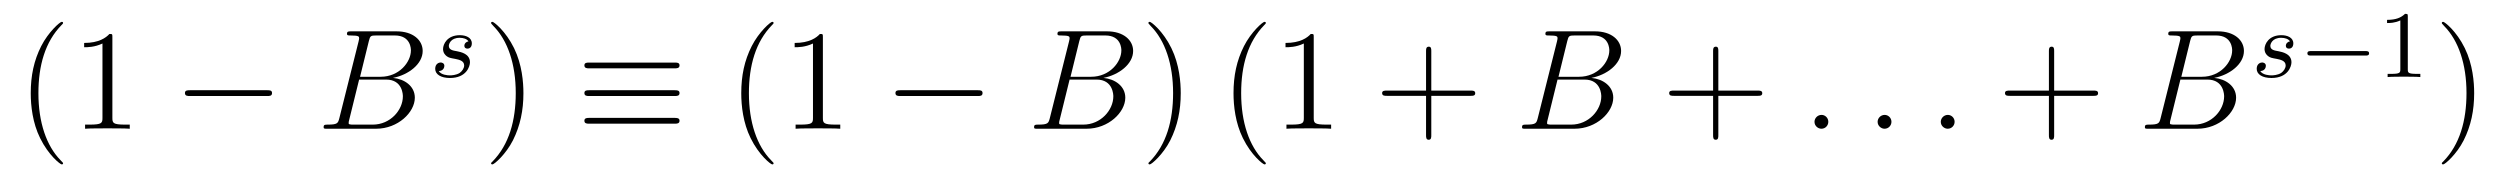 <?xml version='1.0'?>
<!-- This file was generated by dvisvgm 1.9.2 -->
<svg height='15pt' version='1.1' viewBox='0 -15 209 15' width='209pt' xmlns='http://www.w3.org/2000/svg' xmlns:xlink='http://www.w3.org/1999/xlink'>
<g id='page1'>
<g transform='matrix(1 0 0 1 -127 650)'>
<path d='M132.273 -651.348C132.273 -651.379 132.273 -651.395 132.07 -651.598C130.883 -652.801 130.211 -654.77 130.211 -657.207C130.211 -659.52 130.773 -661.504 132.148 -662.91C132.273 -663.02 132.273 -663.051 132.273 -663.082C132.273 -663.16 132.211 -663.176 132.164 -663.176C132.008 -663.176 131.039 -662.316 130.445 -661.145C129.836 -659.941 129.57 -658.676 129.57 -657.207C129.57 -656.145 129.727 -654.723 130.352 -653.457C131.055 -652.02 132.039 -651.254 132.164 -651.254C132.211 -651.254 132.273 -651.27 132.273 -651.348ZM136.395 -661.879C136.395 -662.16 136.395 -662.16 136.145 -662.16C135.863 -661.848 135.27 -661.41 134.035 -661.41V-661.051C134.316 -661.051 134.91 -661.051 135.566 -661.363V-655.16C135.566 -654.723 135.535 -654.582 134.488 -654.582H134.113V-654.238C134.441 -654.27 135.598 -654.27 135.988 -654.27C136.379 -654.27 137.52 -654.27 137.848 -654.238V-654.582H137.473C136.426 -654.582 136.395 -654.723 136.395 -655.16V-661.879ZM138.836 -654.238' fill-rule='evenodd'/>
<path d='M149.336 -656.973C149.539 -656.973 149.742 -656.973 149.742 -657.223C149.742 -657.457 149.539 -657.457 149.336 -657.457H142.883C142.68 -657.457 142.461 -657.457 142.461 -657.223C142.461 -656.973 142.68 -656.973 142.883 -656.973H149.336ZM150.715 -654.238' fill-rule='evenodd'/>
<path d='M157.836 -661.566C157.945 -662.004 157.992 -662.035 158.461 -662.035H160.008C161.352 -662.035 161.352 -660.894 161.352 -660.785C161.352 -659.816 160.383 -658.582 158.82 -658.582H157.102L157.836 -661.566ZM159.852 -658.488C161.148 -658.738 162.336 -659.645 162.336 -660.738C162.336 -661.66 161.508 -662.379 160.164 -662.379H156.336C156.117 -662.379 156.008 -662.379 156.008 -662.16C156.008 -662.035 156.117 -662.035 156.289 -662.035C157.023 -662.035 157.023 -661.941 157.023 -661.801C157.023 -661.785 157.023 -661.707 156.977 -661.535L155.367 -655.113C155.258 -654.707 155.227 -654.582 154.398 -654.582C154.164 -654.582 154.055 -654.582 154.055 -654.363C154.055 -654.238 154.117 -654.238 154.352 -654.238H158.445C160.273 -654.238 161.68 -655.613 161.68 -656.832C161.68 -657.801 160.82 -658.395 159.852 -658.488ZM158.164 -654.582H156.555C156.383 -654.582 156.367 -654.582 156.289 -654.598C156.164 -654.613 156.148 -654.629 156.148 -654.723C156.148 -654.816 156.164 -654.879 156.195 -654.988L157.023 -658.348H159.273C160.68 -658.348 160.68 -657.035 160.68 -656.941C160.68 -655.801 159.633 -654.582 158.164 -654.582ZM162.355 -654.238' fill-rule='evenodd'/>
<path d='M166.164 -661.543C165.977 -661.512 165.82 -661.371 165.82 -661.168C165.82 -661.027 165.914 -660.934 166.086 -660.934C166.211 -660.934 166.445 -661.012 166.445 -661.371C166.445 -661.871 165.93 -662.059 165.445 -662.059C164.383 -662.059 164.039 -661.309 164.039 -660.902C164.039 -660.824 164.039 -660.543 164.336 -660.309C164.523 -660.168 164.648 -660.152 165.07 -660.074C165.352 -660.012 165.805 -659.934 165.805 -659.527C165.805 -659.309 165.648 -659.059 165.43 -658.902C165.133 -658.715 164.742 -658.699 164.617 -658.699C164.43 -658.699 163.883 -658.731 163.68 -659.059C164.086 -659.074 164.148 -659.387 164.148 -659.496C164.148 -659.73 163.93 -659.777 163.836 -659.777C163.711 -659.777 163.383 -659.684 163.383 -659.246C163.383 -658.777 163.867 -658.48 164.617 -658.48C165.992 -658.48 166.289 -659.449 166.289 -659.793C166.289 -660.512 165.508 -660.652 165.211 -660.715C164.836 -660.777 164.523 -660.84 164.523 -661.168C164.523 -661.309 164.664 -661.84 165.43 -661.84C165.742 -661.84 166.039 -661.746 166.164 -661.543ZM166.918 -658.559' fill-rule='evenodd'/>
<path d='M170.758 -657.207C170.758 -658.113 170.648 -659.598 169.977 -660.973C169.273 -662.41 168.289 -663.176 168.164 -663.176C168.117 -663.176 168.055 -663.16 168.055 -663.082C168.055 -663.051 168.055 -663.02 168.258 -662.816C169.445 -661.613 170.117 -659.645 170.117 -657.223C170.117 -654.91 169.555 -652.91 168.18 -651.504C168.055 -651.395 168.055 -651.379 168.055 -651.348C168.055 -651.27 168.117 -651.254 168.164 -651.254C168.32 -651.254 169.289 -652.098 169.883 -653.27C170.492 -654.488 170.758 -655.77 170.758 -657.207ZM171.957 -654.238' fill-rule='evenodd'/>
<path d='M183.371 -659.285C183.574 -659.285 183.809 -659.285 183.809 -659.535C183.809 -659.769 183.59 -659.769 183.387 -659.769H176.277C176.074 -659.769 175.855 -659.769 175.855 -659.535C175.855 -659.285 176.09 -659.285 176.277 -659.285H183.371ZM183.387 -654.66C183.59 -654.66 183.809 -654.66 183.809 -654.91C183.809 -655.145 183.574 -655.145 183.371 -655.145H176.277C176.09 -655.145 175.855 -655.145 175.855 -654.91C175.855 -654.66 176.074 -654.66 176.277 -654.66H183.387ZM183.387 -656.973C183.59 -656.973 183.809 -656.973 183.809 -657.223C183.809 -657.457 183.59 -657.457 183.387 -657.457H176.277C176.074 -657.457 175.855 -657.457 175.855 -657.223C175.855 -656.973 176.074 -656.973 176.277 -656.973H183.387ZM184.437 -654.238' fill-rule='evenodd'/>
<path d='M191.672 -651.348C191.672 -651.379 191.672 -651.395 191.469 -651.598C190.281 -652.801 189.609 -654.77 189.609 -657.207C189.609 -659.52 190.172 -661.504 191.547 -662.91C191.672 -663.02 191.672 -663.051 191.672 -663.082C191.672 -663.16 191.609 -663.176 191.562 -663.176C191.406 -663.176 190.437 -662.316 189.844 -661.145C189.234 -659.941 188.969 -658.676 188.969 -657.207C188.969 -656.145 189.125 -654.723 189.75 -653.457C190.453 -652.02 191.438 -651.254 191.562 -651.254C191.609 -651.254 191.672 -651.27 191.672 -651.348ZM195.793 -661.879C195.793 -662.16 195.793 -662.16 195.542 -662.16C195.262 -661.848 194.668 -661.41 193.434 -661.41V-661.051C193.715 -661.051 194.309 -661.051 194.965 -661.363V-655.16C194.965 -654.723 194.934 -654.582 193.886 -654.582H193.512V-654.238C193.84 -654.27 194.996 -654.27 195.386 -654.27C195.778 -654.27 196.918 -654.27 197.246 -654.238V-654.582H196.871C195.824 -654.582 195.793 -654.723 195.793 -655.16V-661.879ZM198.234 -654.238' fill-rule='evenodd'/>
<path d='M208.734 -656.973C208.938 -656.973 209.141 -656.973 209.141 -657.223C209.141 -657.457 208.938 -657.457 208.734 -657.457H202.282C202.078 -657.457 201.859 -657.457 201.859 -657.223C201.859 -656.973 202.078 -656.973 202.282 -656.973H208.734ZM210.113 -654.238' fill-rule='evenodd'/>
<path d='M217.23 -661.566C217.34 -662.004 217.387 -662.035 217.855 -662.035H219.402C220.746 -662.035 220.746 -660.894 220.746 -660.785C220.746 -659.816 219.778 -658.582 218.215 -658.582H216.496L217.23 -661.566ZM219.246 -658.488C220.543 -658.738 221.73 -659.645 221.73 -660.738C221.73 -661.66 220.902 -662.379 219.559 -662.379H215.73C215.512 -662.379 215.402 -662.379 215.402 -662.16C215.402 -662.035 215.512 -662.035 215.683 -662.035C216.418 -662.035 216.418 -661.941 216.418 -661.801C216.418 -661.785 216.418 -661.707 216.371 -661.535L214.762 -655.113C214.652 -654.707 214.621 -654.582 213.793 -654.582C213.559 -654.582 213.449 -654.582 213.449 -654.363C213.449 -654.238 213.511 -654.238 213.746 -654.238H217.84C219.668 -654.238 221.075 -655.613 221.075 -656.832C221.075 -657.801 220.214 -658.395 219.246 -658.488ZM217.559 -654.582H215.95C215.777 -654.582 215.761 -654.582 215.683 -654.598C215.558 -654.613 215.543 -654.629 215.543 -654.723C215.543 -654.816 215.558 -654.879 215.59 -654.988L216.418 -658.348H218.668C220.074 -658.348 220.074 -657.035 220.074 -656.941C220.074 -655.801 219.028 -654.582 217.559 -654.582ZM221.75 -654.238' fill-rule='evenodd'/>
<path d='M225.71 -657.207C225.71 -658.113 225.601 -659.598 224.929 -660.973C224.226 -662.41 223.242 -663.176 223.117 -663.176C223.07 -663.176 223.008 -663.16 223.008 -663.082C223.008 -663.051 223.008 -663.02 223.211 -662.816C224.399 -661.613 225.071 -659.645 225.071 -657.223C225.071 -654.91 224.508 -652.91 223.133 -651.504C223.008 -651.395 223.008 -651.379 223.008 -651.348C223.008 -651.27 223.07 -651.254 223.117 -651.254C223.273 -651.254 224.242 -652.098 224.836 -653.27C225.445 -654.488 225.71 -655.77 225.71 -657.207ZM226.91 -654.238' fill-rule='evenodd'/>
<path d='M232.824 -651.348C232.824 -651.379 232.824 -651.395 232.621 -651.598C231.433 -652.801 230.761 -654.77 230.761 -657.207C230.761 -659.52 231.324 -661.504 232.699 -662.91C232.824 -663.02 232.824 -663.051 232.824 -663.082C232.824 -663.16 232.762 -663.176 232.715 -663.176C232.559 -663.176 231.59 -662.316 230.996 -661.145C230.387 -659.941 230.122 -658.676 230.122 -657.207C230.122 -656.145 230.278 -654.723 230.903 -653.457C231.606 -652.02 232.59 -651.254 232.715 -651.254C232.762 -651.254 232.824 -651.27 232.824 -651.348ZM233.508 -654.238' fill-rule='evenodd'/>
<path d='M236.828 -661.879C236.828 -662.16 236.828 -662.16 236.578 -662.16C236.297 -661.848 235.703 -661.41 234.469 -661.41V-661.051C234.75 -661.051 235.344 -661.051 236 -661.363V-655.16C236 -654.723 235.969 -654.582 234.922 -654.582H234.547V-654.238C234.875 -654.27 236.032 -654.27 236.422 -654.27C236.813 -654.27 237.953 -654.27 238.282 -654.238V-654.582H237.906C236.86 -654.582 236.828 -654.723 236.828 -655.16V-661.879ZM239.269 -654.238' fill-rule='evenodd'/>
<path d='M246.656 -656.988H249.953C250.126 -656.988 250.328 -656.988 250.328 -657.207S250.126 -657.426 249.953 -657.426H246.656V-660.723C246.656 -660.894 246.656 -661.098 246.454 -661.098C246.218 -661.098 246.218 -660.894 246.218 -660.723V-657.426H242.938C242.766 -657.426 242.546 -657.426 242.546 -657.223C242.546 -656.988 242.75 -656.988 242.938 -656.988H246.218V-653.707C246.218 -653.535 246.218 -653.316 246.438 -653.316C246.656 -653.316 246.656 -653.52 246.656 -653.707V-656.988ZM251.023 -654.238' fill-rule='evenodd'/>
<path d='M258.024 -661.566C258.133 -662.004 258.18 -662.035 258.648 -662.035H260.195C261.539 -662.035 261.539 -660.894 261.539 -660.785C261.539 -659.816 260.57 -658.582 259.008 -658.582H257.29L258.024 -661.566ZM260.039 -658.488C261.336 -658.738 262.524 -659.645 262.524 -660.738C262.524 -661.66 261.695 -662.379 260.352 -662.379H256.524C256.304 -662.379 256.195 -662.379 256.195 -662.16C256.195 -662.035 256.304 -662.035 256.476 -662.035C257.21 -662.035 257.21 -661.941 257.21 -661.801C257.21 -661.785 257.21 -661.707 257.164 -661.535L255.554 -655.113C255.445 -654.707 255.414 -654.582 254.586 -654.582C254.352 -654.582 254.242 -654.582 254.242 -654.363C254.242 -654.238 254.305 -654.238 254.539 -654.238H258.632C260.461 -654.238 261.868 -655.613 261.868 -656.832C261.868 -657.801 261.008 -658.395 260.039 -658.488ZM258.352 -654.582H256.742C256.571 -654.582 256.555 -654.582 256.476 -654.598C256.351 -654.613 256.336 -654.629 256.336 -654.723C256.336 -654.816 256.351 -654.879 256.382 -654.988L257.21 -658.348H259.46C260.867 -658.348 260.867 -657.035 260.867 -656.941C260.867 -655.801 259.82 -654.582 258.352 -654.582ZM262.543 -654.238' fill-rule='evenodd'/>
<path d='M270.653 -656.988H273.949C274.121 -656.988 274.325 -656.988 274.325 -657.207S274.121 -657.426 273.949 -657.426H270.653V-660.723C270.653 -660.894 270.653 -661.098 270.449 -661.098C270.215 -661.098 270.215 -660.894 270.215 -660.723V-657.426H266.934C266.761 -657.426 266.543 -657.426 266.543 -657.223C266.543 -656.988 266.746 -656.988 266.934 -656.988H270.215V-653.707C270.215 -653.535 270.215 -653.316 270.433 -653.316C270.653 -653.316 270.653 -653.52 270.653 -653.707V-656.988ZM275.02 -654.238' fill-rule='evenodd'/>
<path d='M279.847 -654.816C279.847 -655.16 279.566 -655.395 279.286 -655.395C278.941 -655.395 278.692 -655.113 278.692 -654.816C278.692 -654.473 278.988 -654.238 279.27 -654.238C279.613 -654.238 279.847 -654.519 279.847 -654.816ZM280.898 -654.238' fill-rule='evenodd'/>
<path d='M285.125 -654.816C285.125 -655.16 284.844 -655.395 284.562 -655.395C284.219 -655.395 283.969 -655.113 283.969 -654.816C283.969 -654.473 284.266 -654.238 284.546 -654.238C284.891 -654.238 285.125 -654.519 285.125 -654.816ZM286.176 -654.238' fill-rule='evenodd'/>
<path d='M290.406 -654.816C290.406 -655.16 290.125 -655.395 289.843 -655.395C289.5 -655.395 289.25 -655.113 289.25 -654.816C289.25 -654.473 289.547 -654.238 289.828 -654.238C290.172 -654.238 290.406 -654.519 290.406 -654.816ZM291.457 -654.238' fill-rule='evenodd'/>
<path d='M298.727 -656.988H302.023C302.195 -656.988 302.399 -656.988 302.399 -657.207S302.195 -657.426 302.023 -657.426H298.727V-660.723C298.727 -660.894 298.727 -661.098 298.524 -661.098C298.289 -661.098 298.289 -660.894 298.289 -660.723V-657.426H295.008C294.836 -657.426 294.617 -657.426 294.617 -657.223C294.617 -656.988 294.821 -656.988 295.008 -656.988H298.289V-653.707C298.289 -653.535 298.289 -653.316 298.508 -653.316C298.727 -653.316 298.727 -653.52 298.727 -653.707V-656.988ZM303.094 -654.238' fill-rule='evenodd'/>
<path d='M310.093 -661.566C310.204 -662.004 310.25 -662.035 310.718 -662.035H312.265C313.609 -662.035 313.609 -660.894 313.609 -660.785C313.609 -659.816 312.641 -658.582 311.078 -658.582H309.359L310.093 -661.566ZM312.109 -658.488C313.406 -658.738 314.593 -659.645 314.593 -660.738C314.593 -661.66 313.765 -662.379 312.422 -662.379H308.593C308.375 -662.379 308.266 -662.379 308.266 -662.16C308.266 -662.035 308.375 -662.035 308.546 -662.035C309.281 -662.035 309.281 -661.941 309.281 -661.801C309.281 -661.785 309.281 -661.707 309.234 -661.535L307.625 -655.113C307.516 -654.707 307.484 -654.582 306.656 -654.582C306.422 -654.582 306.312 -654.582 306.312 -654.363C306.312 -654.238 306.376 -654.238 306.61 -654.238H310.703C312.532 -654.238 313.938 -655.613 313.938 -656.832C313.938 -657.801 313.078 -658.395 312.109 -658.488ZM310.422 -654.582H308.813C308.641 -654.582 308.626 -654.582 308.546 -654.598C308.422 -654.613 308.406 -654.629 308.406 -654.723C308.406 -654.816 308.422 -654.879 308.453 -654.988L309.281 -658.348H311.531C312.937 -658.348 312.937 -657.035 312.937 -656.941C312.937 -655.801 311.891 -654.582 310.422 -654.582ZM314.614 -654.238' fill-rule='evenodd'/>
<path d='M318.442 -661.543C318.254 -661.512 318.097 -661.371 318.097 -661.168C318.097 -661.027 318.192 -660.934 318.364 -660.934C318.488 -660.934 318.722 -661.012 318.722 -661.371C318.722 -661.871 318.208 -662.059 317.723 -662.059C316.66 -662.059 316.316 -661.309 316.316 -660.902C316.316 -660.824 316.316 -660.543 316.613 -660.309C316.801 -660.168 316.926 -660.152 317.347 -660.074C317.629 -660.012 318.082 -659.934 318.082 -659.527C318.082 -659.309 317.926 -659.059 317.707 -658.902C317.41 -658.715 317.02 -658.699 316.895 -658.699C316.708 -658.699 316.16 -658.731 315.958 -659.059C316.363 -659.074 316.426 -659.387 316.426 -659.496C316.426 -659.73 316.207 -659.777 316.114 -659.777C315.989 -659.777 315.66 -659.684 315.66 -659.246C315.66 -658.777 316.145 -658.48 316.895 -658.48C318.27 -658.48 318.566 -659.449 318.566 -659.793C318.566 -660.512 317.785 -660.652 317.489 -660.715C317.113 -660.777 316.801 -660.84 316.801 -661.168C316.801 -661.309 316.942 -661.84 317.707 -661.84C318.019 -661.84 318.317 -661.746 318.442 -661.543ZM319.195 -658.559' fill-rule='evenodd'/>
<path d='M324.758 -660.355C324.883 -660.355 325.055 -660.355 325.055 -660.543C325.055 -660.73 324.883 -660.73 324.758 -660.73H320.195C320.07 -660.73 319.898 -660.73 319.898 -660.543C319.898 -660.355 320.07 -660.355 320.195 -660.355H324.758ZM325.793 -658.559' fill-rule='evenodd'/>
<path d='M328.292 -663.621C328.292 -663.84 328.277 -663.84 328.058 -663.84C327.731 -663.527 327.308 -663.34 326.558 -663.34V-663.074C326.777 -663.074 327.199 -663.074 327.668 -663.293V-659.215C327.668 -658.918 327.637 -658.824 326.887 -658.824H326.605V-658.559C326.934 -658.59 327.606 -658.59 327.965 -658.59C328.325 -658.59 329.011 -658.59 329.34 -658.559V-658.824H329.075C328.309 -658.824 328.292 -658.918 328.292 -659.215V-663.621ZM329.993 -658.559' fill-rule='evenodd'/>
<path d='M333.84 -657.207C333.84 -658.113 333.731 -659.598 333.059 -660.973C332.356 -662.41 331.372 -663.176 331.246 -663.176C331.199 -663.176 331.136 -663.16 331.136 -663.082C331.136 -663.051 331.136 -663.02 331.34 -662.816C332.527 -661.613 333.199 -659.645 333.199 -657.223C333.199 -654.91 332.636 -652.91 331.261 -651.504C331.136 -651.395 331.136 -651.379 331.136 -651.348C331.136 -651.27 331.199 -651.254 331.246 -651.254C331.403 -651.254 332.371 -652.098 332.965 -653.27C333.575 -654.488 333.84 -655.77 333.84 -657.207ZM335.039 -654.238' fill-rule='evenodd'/>
</g>
</g>
</svg>
